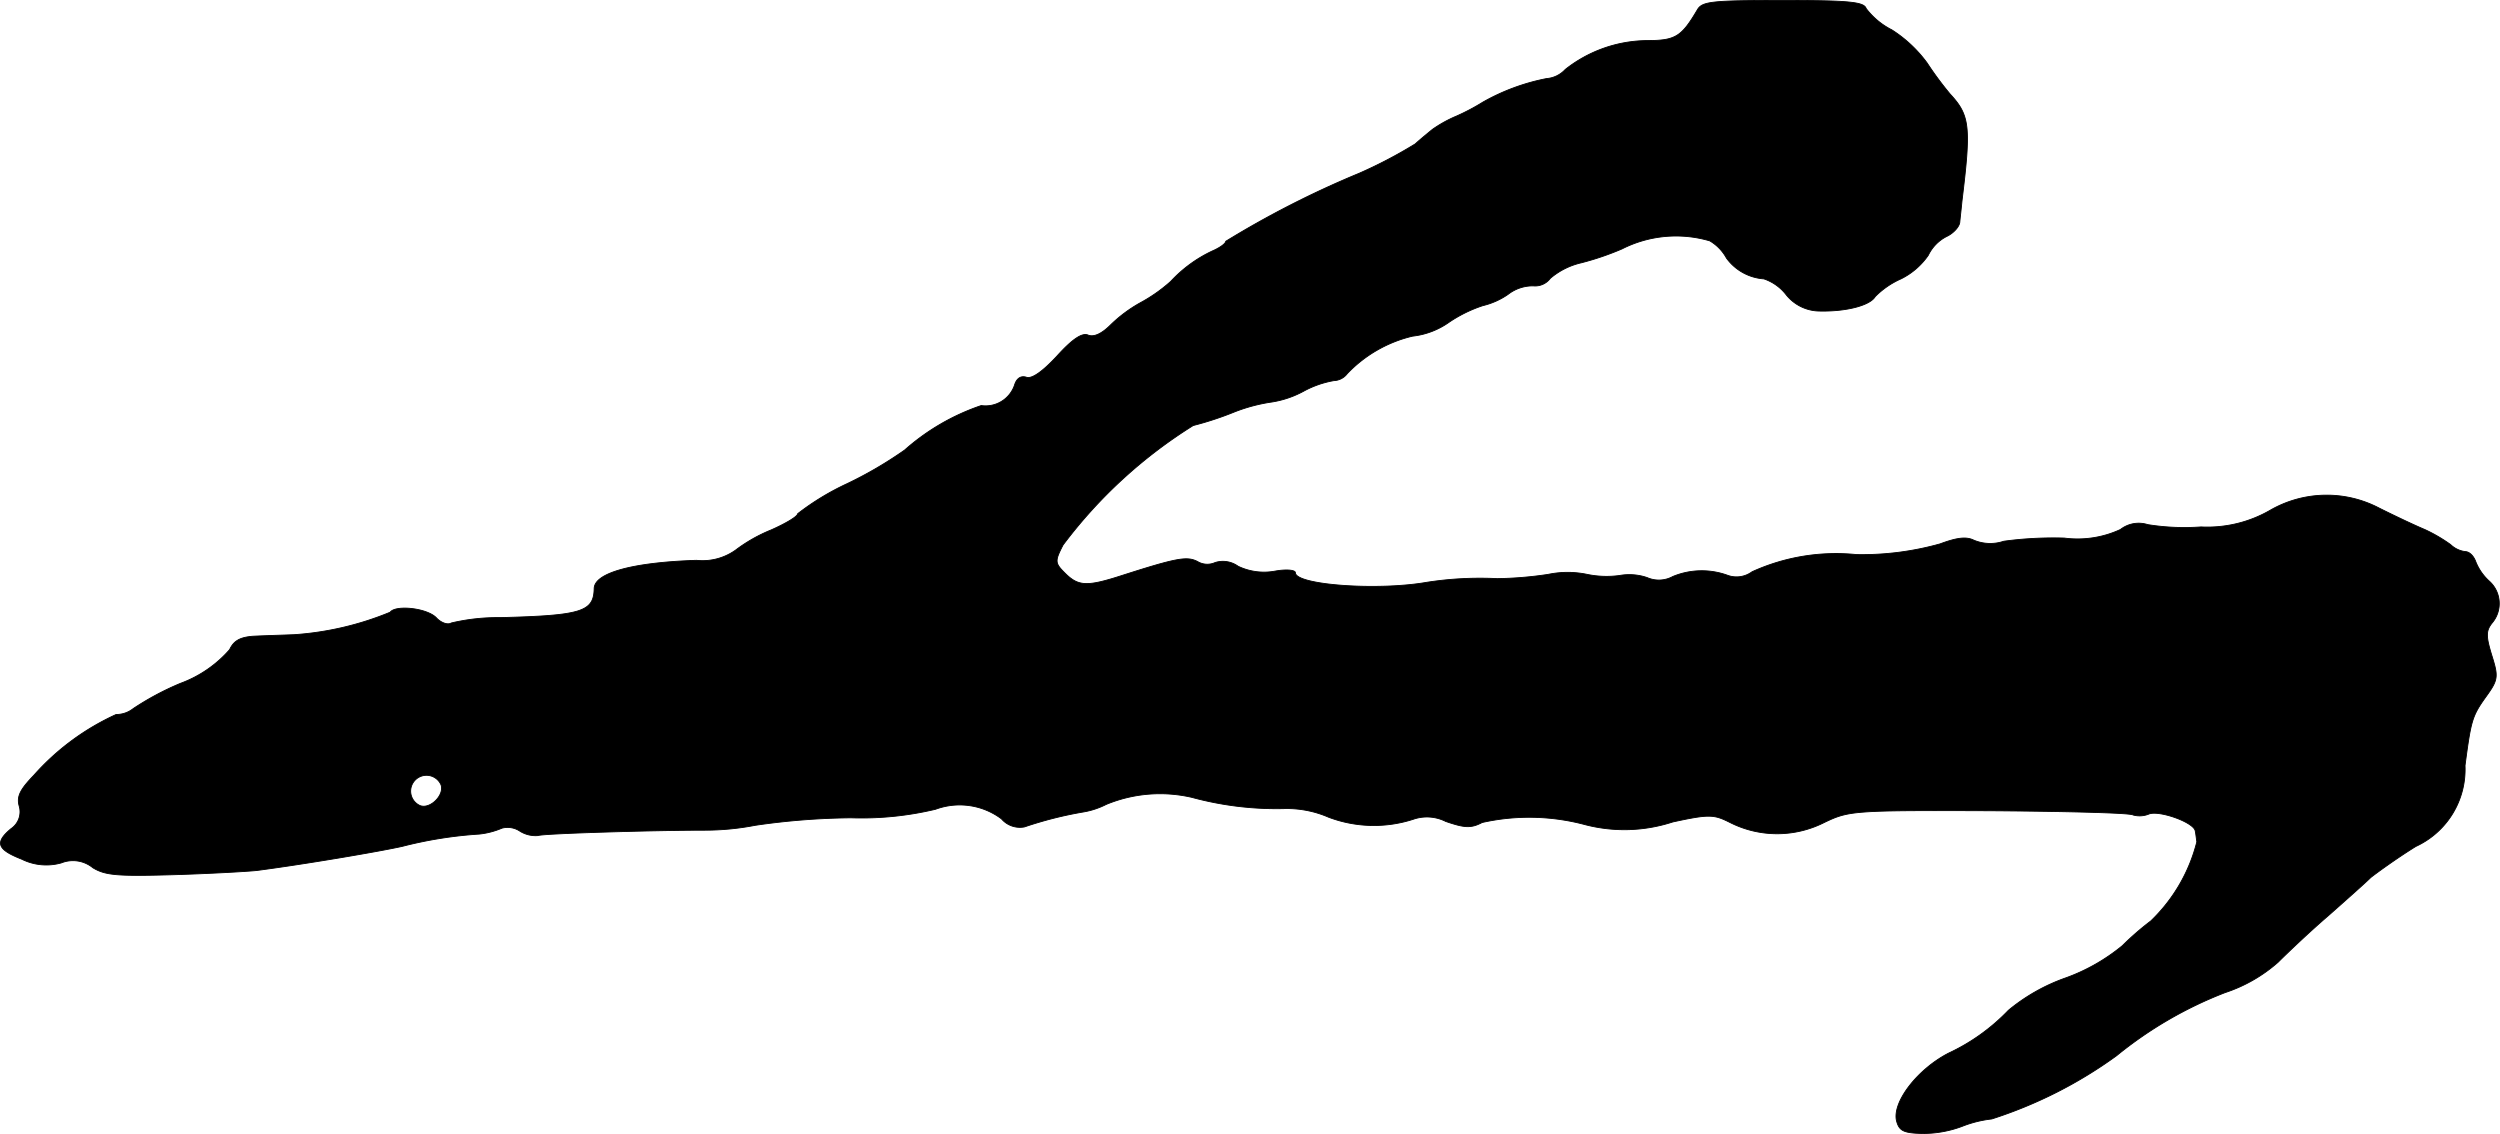 <?xml version="1.0" encoding="UTF-8"?>
<svg xmlns="http://www.w3.org/2000/svg"
     version="1.1"
     width="9.977mm"
     height="4.527mm"
     viewBox="0 0 28.281 12.833">
   <defs>
      <style type="text/css"><![CDATA[
      .a {
        stroke: #000;
        stroke-linecap: round;
        stroke-linejoin: round;
        stroke-width: 0.01px;
      }
    ]]></style>
   </defs>
   <path class="a"
         d="M19.203.108c-.182.309-.248.351-.575.351a1.511,1.511,0,0,0-.921.327.322.322,0,0,1-.212.103,2.381,2.381,0,0,0-.721.267,2.426,2.426,0,0,1-.297.157,1.457,1.457,0,0,0-.273.151c-.036.03-.127.103-.194.164a5.237,5.237,0,0,1-.636.333,10.705,10.705,0,0,0-1.508.769c0,.024-.067.073-.151.109a1.529,1.529,0,0,0-.472.345,1.79,1.79,0,0,1-.345.242,1.588,1.588,0,0,0-.333.248c-.103.103-.194.145-.26.115-.067-.024-.176.048-.351.242-.164.176-.285.26-.345.236-.061-.018-.109.012-.133.091a.346.346,0,0,1-.376.23,2.528,2.528,0,0,0-.866.503,4.527,4.527,0,0,1-.654.382,2.909,2.909,0,0,0-.557.339c0,.03-.133.109-.297.182a1.767,1.767,0,0,0-.406.23.645.645,0,0,1-.442.115c-.733.024-1.157.145-1.157.321-.006.26-.139.303-1.06.327a2.27,2.27,0,0,0-.557.061c-.036.024-.115,0-.17-.061-.109-.109-.46-.145-.521-.061a3.458,3.458,0,0,1-1.084.254c-.151.006-.363.012-.472.018-.139.012-.212.048-.26.151a1.364,1.364,0,0,1-.557.382,3.152,3.152,0,0,0-.533.285.31.31,0,0,1-.194.067,2.791,2.791,0,0,0-.933.69c-.151.157-.194.236-.164.345A.23.23,0,0,1,.124,9.375c-.188.157-.157.236.121.345a.623.623,0,0,0,.448.042.356.356,0,0,1,.357.055c.139.085.273.097.902.079.406-.012.836-.036.951-.048.515-.067,1.375-.212,1.647-.273a4.697,4.697,0,0,1,.872-.139A.89.89,0,0,0,5.678,9.369a.251.251,0,0,1,.206.036.332.332,0,0,0,.2.048c.061-.024,1.339-.061,1.884-.061a2.99,2.99,0,0,0,.575-.055,7.911,7.911,0,0,1,1.084-.085,3.591,3.591,0,0,0,.957-.097.788.788,0,0,1,.745.109.275.275,0,0,0,.26.091,4.319,4.319,0,0,1,.672-.17.897.897,0,0,0,.254-.085,1.595,1.595,0,0,1,.969-.079,3.643,3.643,0,0,0,1.03.127,1.184,1.184,0,0,1,.515.097,1.445,1.445,0,0,0,.957.024.473.473,0,0,1,.369.024c.212.073.285.079.412.012a2.439,2.439,0,0,1,1.163.024,1.758,1.758,0,0,0,.993-.03c.418-.091.466-.085.648.006a1.18,1.18,0,0,0,1.066,0c.279-.133.321-.139,1.859-.133.866.006,1.605.024,1.635.048a.277.277,0,0,0,.182-.012c.121-.042.509.097.521.194.006.024.012.085.018.121a1.874,1.874,0,0,1-.521.896,3.215,3.215,0,0,0-.321.279,2.16,2.16,0,0,1-.636.363,2.123,2.123,0,0,0-.654.369,2.257,2.257,0,0,1-.678.485c-.351.182-.636.551-.588.763.03.115.079.139.285.145a1.258,1.258,0,0,0,.454-.079,1.311,1.311,0,0,1,.339-.085,4.996,4.996,0,0,0,1.411-.715,4.522,4.522,0,0,1,1.23-.715,1.718,1.718,0,0,0,.6-.345c.103-.103.357-.345.569-.527.206-.182.424-.376.478-.43.061-.048.285-.212.509-.351a.959.959,0,0,0,.557-.915c.067-.503.079-.557.23-.769.145-.2.151-.23.073-.478-.067-.218-.067-.279.006-.369a.34.34,0,0,0-.036-.472.594.594,0,0,1-.151-.218c-.024-.067-.073-.115-.121-.115a.293.293,0,0,1-.164-.079,1.762,1.762,0,0,0-.291-.17c-.115-.048-.345-.157-.515-.242a1.28,1.28,0,0,0-1.236.024,1.422,1.422,0,0,1-.781.188A2.604,2.604,0,0,1,24.297,5.935a.336.336,0,0,0-.309.055,1.153,1.153,0,0,1-.636.097,4.205,4.205,0,0,0-.684.036.48.48,0,0,1-.339-.012c-.085-.042-.188-.03-.382.042A3.28,3.28,0,0,1,21.002,6.274a2.291,2.291,0,0,0-1.181.194.296.296,0,0,1-.273.042.853.853,0,0,0-.624.012.329.329,0,0,1-.291.012.624.624,0,0,0-.309-.024,1.083,1.083,0,0,1-.369-.012,1.08,1.08,0,0,0-.442,0,4.249,4.249,0,0,1-.575.048,3.916,3.916,0,0,0-.8.042c-.557.097-1.484.03-1.484-.109,0-.03-.097-.042-.23-.018a.682.682,0,0,1-.418-.055.294.294,0,0,0-.26-.042.215.215,0,0,1-.2-.012c-.121-.061-.23-.042-.89.17-.363.115-.46.109-.606-.036-.115-.115-.121-.133-.024-.321a5.442,5.442,0,0,1,1.472-1.351,3.586,3.586,0,0,0,.46-.151,1.914,1.914,0,0,1,.43-.115,1.114,1.114,0,0,0,.357-.121,1.118,1.118,0,0,1,.345-.121.198.198,0,0,0,.151-.079,1.497,1.497,0,0,1,.739-.424.881.881,0,0,0,.412-.157,1.54,1.54,0,0,1,.382-.188.843.843,0,0,0,.285-.127.456.456,0,0,1,.285-.097.214.214,0,0,0,.194-.085.827.827,0,0,1,.351-.176,3.156,3.156,0,0,0,.46-.157,1.353,1.353,0,0,1,.993-.091.508.508,0,0,1,.188.194.573.573,0,0,0,.424.236.535.535,0,0,1,.254.182.489.489,0,0,0,.382.182c.291.006.563-.061.624-.164a.953.953,0,0,1,.291-.2.817.817,0,0,0,.309-.267.465.465,0,0,1,.206-.212c.079-.036.151-.115.151-.17.006-.061.018-.164.024-.23.103-.842.091-.969-.133-1.211a3.799,3.799,0,0,1-.26-.351,1.477,1.477,0,0,0-.4-.376A.842.842,0,0,1,21.111.096C21.087.023,20.929.005,20.172.005,19.367.005,19.258.017,19.203.108ZM4.988,8.878c.042.115-.121.279-.236.236a.179.179,0,1,1,.236-.236Z"/>
</svg>
